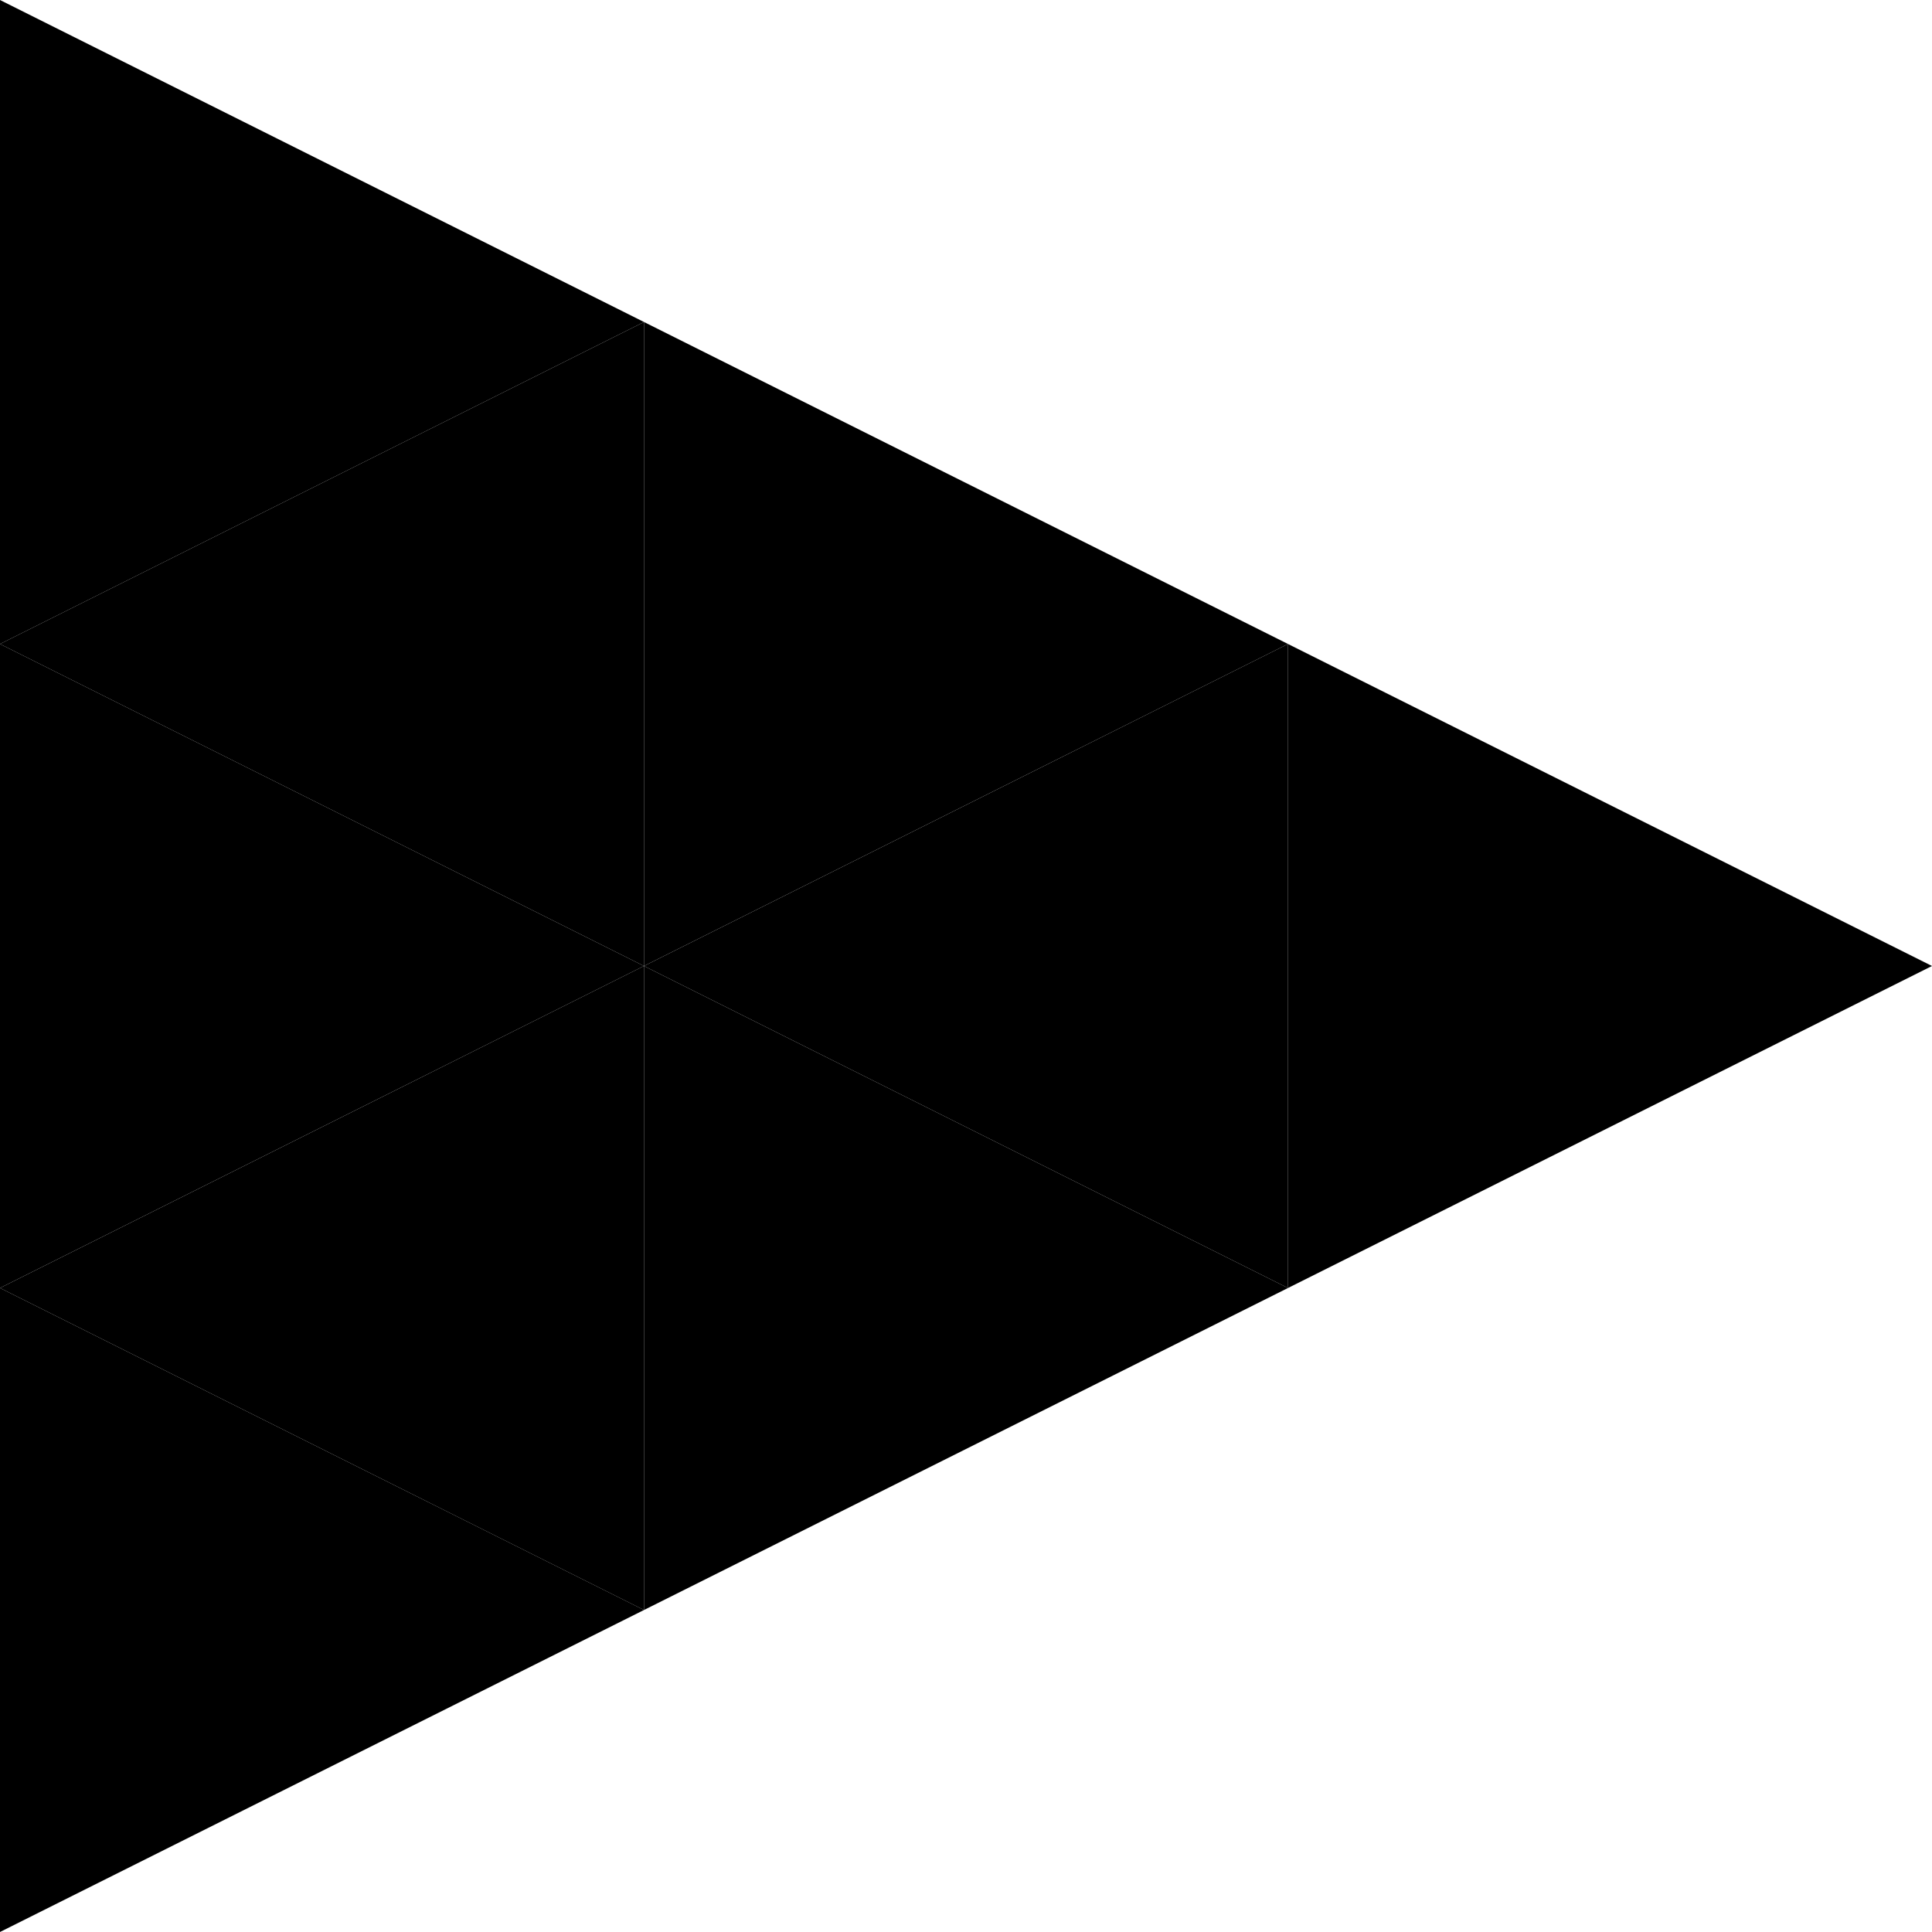 <svg xmlns="http://www.w3.org/2000/svg" viewBox="0 0 30 30">
	<link xmlns="http://www.w3.org/1999/xhtml" rel="stylesheet" href="/style.css" type="text/css"/>

	<path class="aqua"   d="M 10,25 0,20 v 10 l 10,-5"/>
	<path class="aqua"   d="M 10,15 0,10 v 10 l 10,-5"/>
	<path class="aqua"   d="M 10,5 0,0 V 10 L 10,5"/>
	<path class="green"  d="m 0,20 10,5 V 15 L 0,20"/>
	<path class="green"  d="m 0,10 10,5 V 5 L 0,10"/>
	<path class="yellow" d="M 20,20 10,15 v 10 l 10,-5"/>
	<path class="yellow" d="M 20,10 10,5 v 10 l 10,-5"/>
	<path class="red"    d="M 30,15 20,10 v 10 l 10,-5"/>
	<path class="orange" d="m 10,15 10,5 V 10 l -10,5"/>
</svg>
